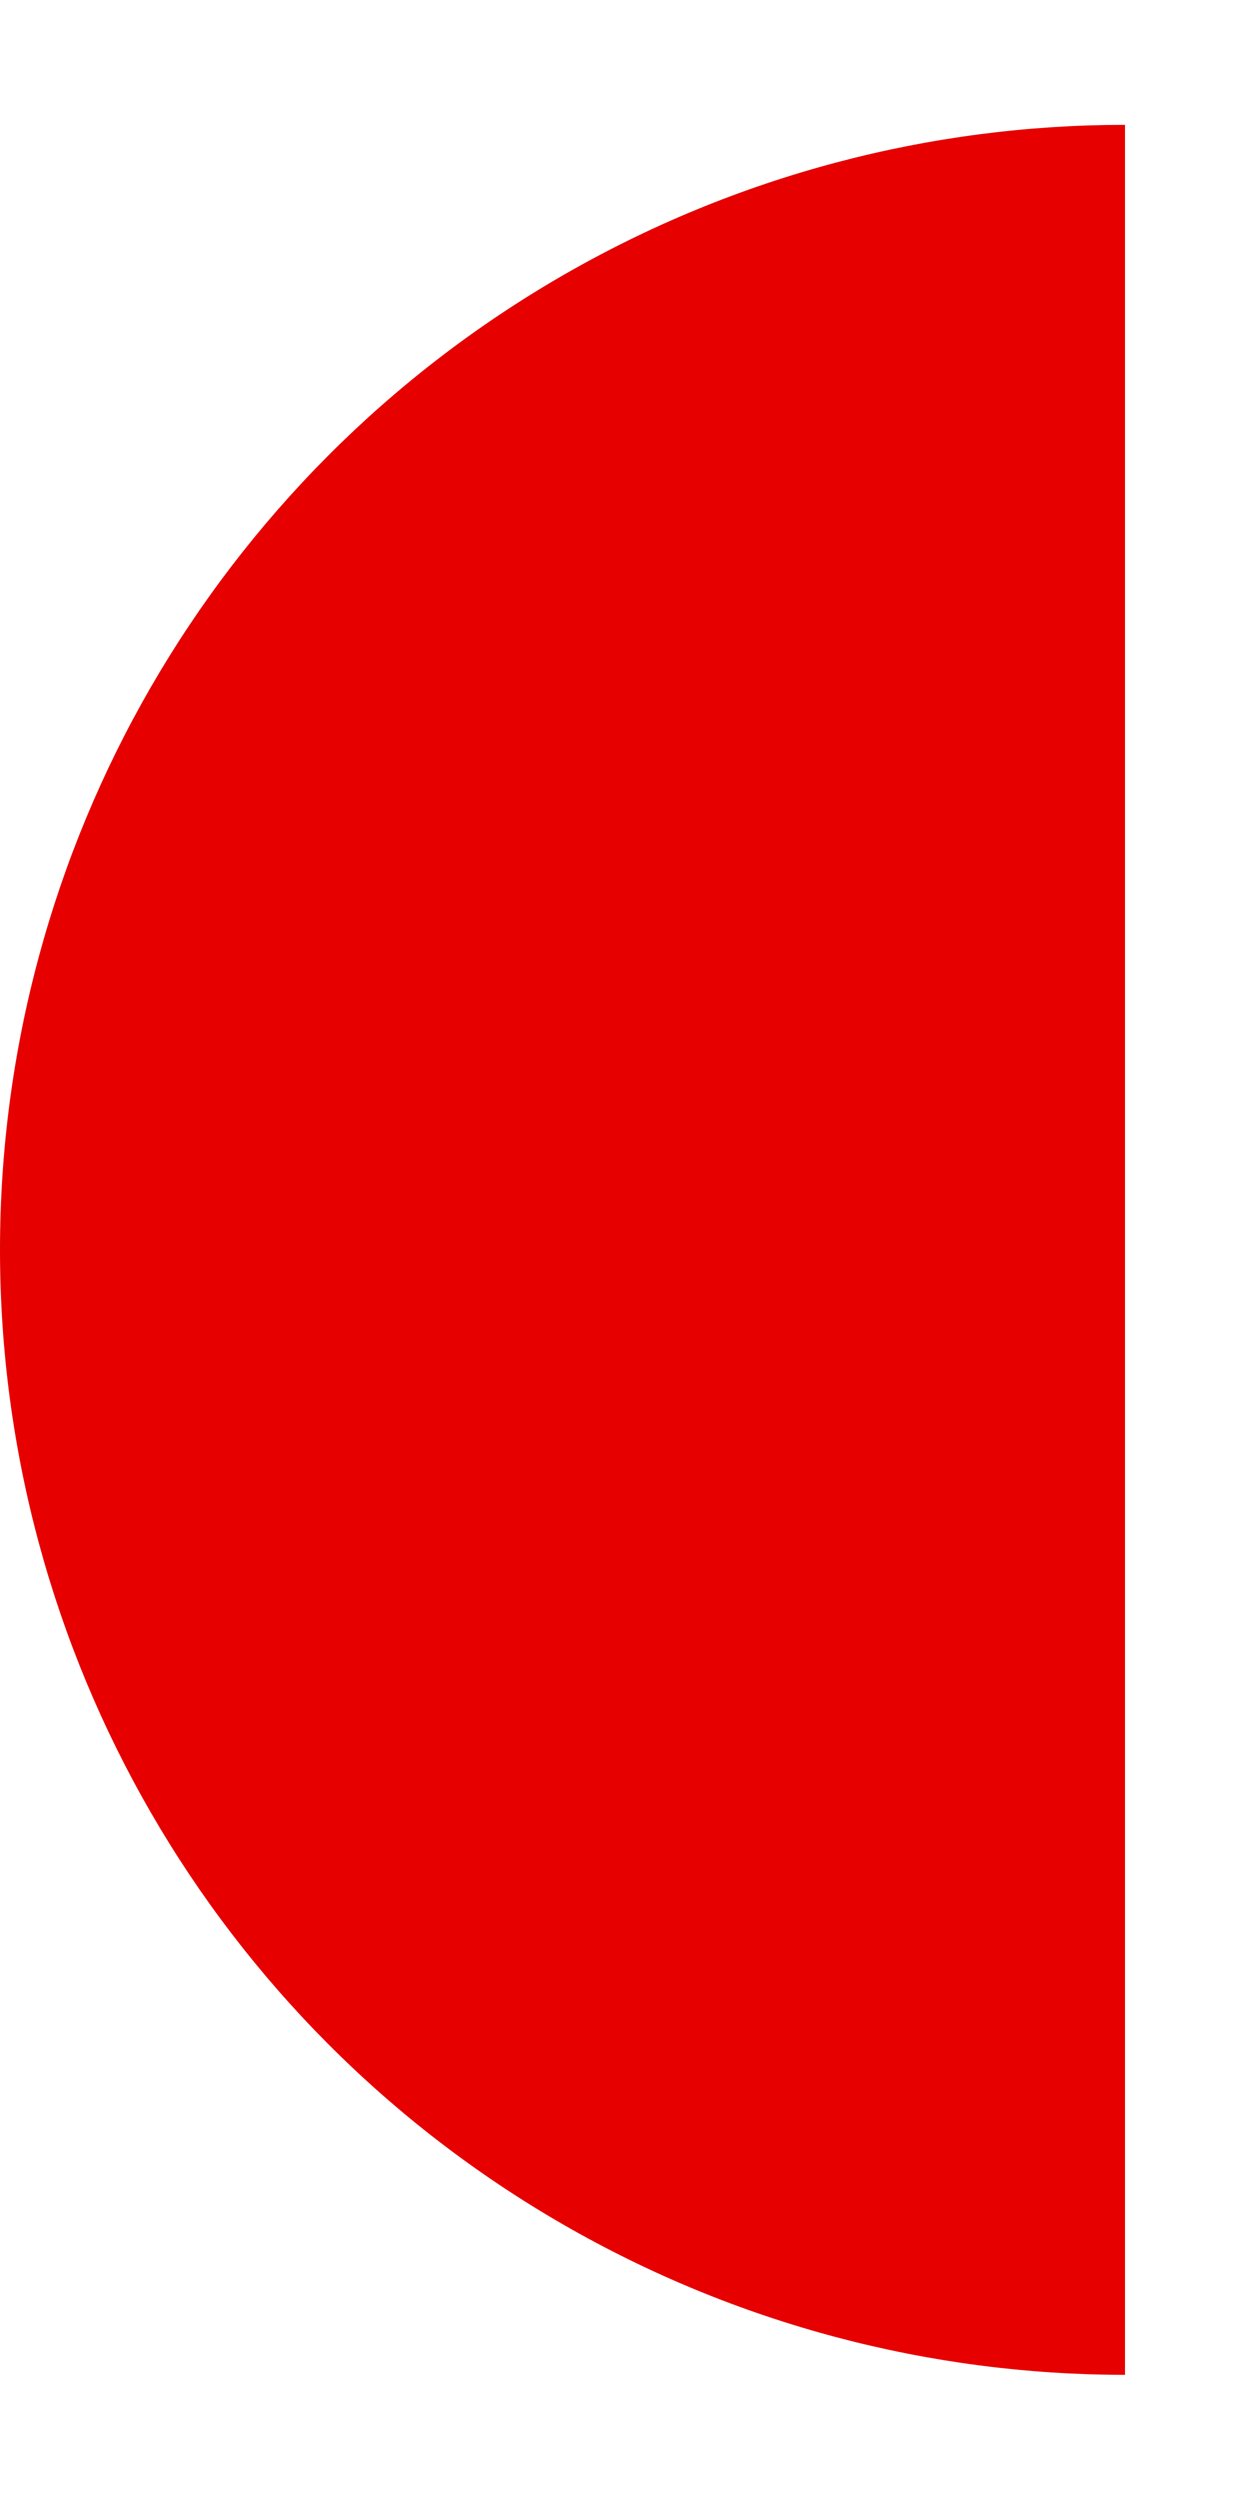 <svg width="8" height="16" viewBox="0 0 8 16" fill="none" xmlns="http://www.w3.org/2000/svg">
<g clip-path="url(#clip0_201_13405)">
<circle cx="7.2" cy="7.999" r="7.2" fill="#E70000"/>
</g>
<defs>
<clipPath id="clip0_201_13405">
<rect width="7.2" height="14.4" fill="white" transform="translate(0 0.799)"/>
</clipPath>
</defs>
</svg>
